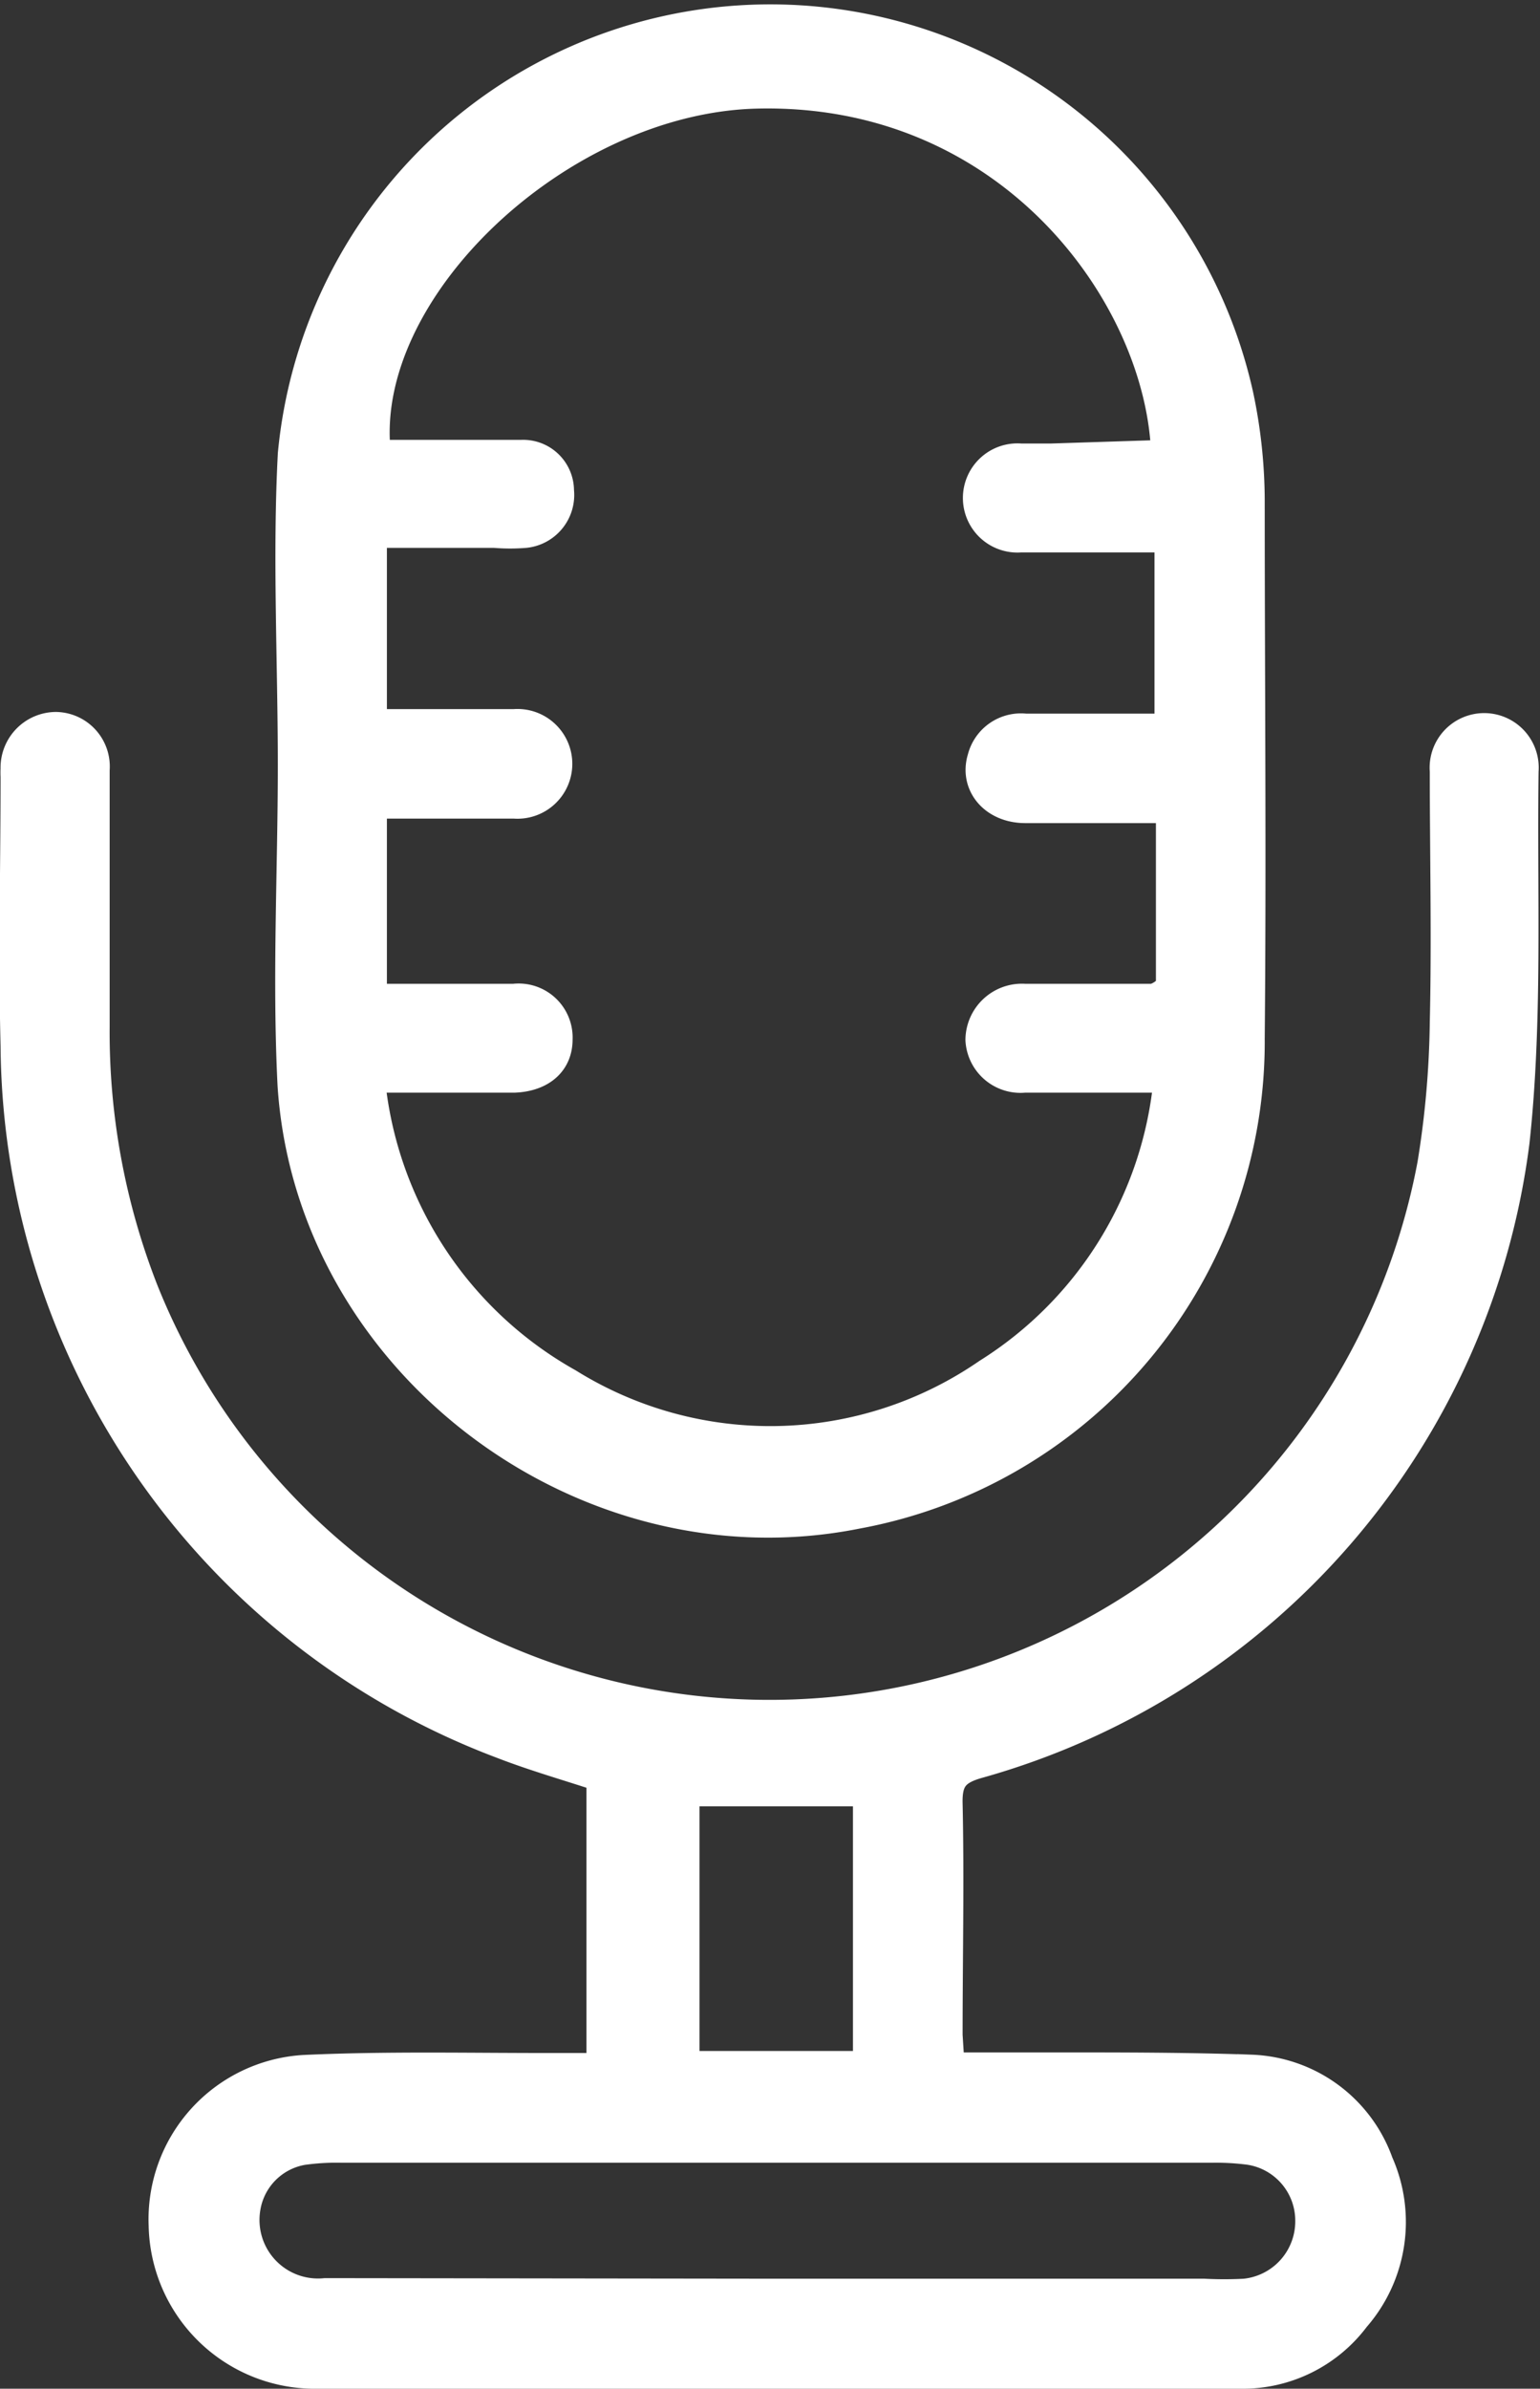 <svg xmlns="http://www.w3.org/2000/svg" id="Capa_1" data-name="Capa 1" viewBox="0 0 54.49 84.45"><rect x="0" y="0" width="54.49" height="84.45" fill="#333333" stroke="none"/><defs><style>.cls-1{fill:#fff;stroke:#fff;stroke-miterlimit:10;fill-rule:evenodd;}</style></defs><title>10</title><path class="cls-1" d="M427.38,328.78h3.82c2.28,0,4.56,0,6.83.08a5,5,0,0,1,4.52,3.32,5.16,5.16,0,0,1-.83,5.49,5,5,0,0,1-4.06,2q-16.43,0-32.83,0a5.38,5.38,0,0,1-5.32-5.27,5.32,5.32,0,0,1,5-5.53c3-.14,6.05-.06,9.08-.07H415V318.56c-1.15-.38-2.35-.72-3.51-1.17a26.61,26.61,0,0,1-17.22-24.69c-.08-3.17,0-6.35,0-9.53a2.44,2.44,0,0,1,0-.27,1.47,1.47,0,0,1,1.46-1.51,1.43,1.43,0,0,1,1.4,1.55c0,3,0,6.05,0,9.08a25,25,0,0,0,1.72,9.31,23.83,23.83,0,0,0,45.55-4.45,33.42,33.42,0,0,0,.44-5c.07-3,0-5.94,0-8.9a1.43,1.43,0,1,1,2.85,0c-.06,4.38.15,8.78-.32,13.11a26.3,26.3,0,0,1-19,22c-.82.23-1.08.55-1.06,1.39.06,2.73,0,5.46,0,8.19Zm-6.14,8h15.11a13.84,13.84,0,0,0,1.44,0,2.54,2.54,0,0,0,2.29-2.56,2.5,2.5,0,0,0-2.25-2.48,9.17,9.17,0,0,0-1.17-.06H405.82a8.66,8.66,0,0,0-1.35.08,2.44,2.44,0,0,0-2,2,2.57,2.57,0,0,0,2.79,3ZM418,319.08v9.65h6.43v-9.65Z" transform="translate(-393.75 -255.72)"></path><path class="cls-1" d="M404.08,282.77c0-3.68-.19-7.38,0-11a17,17,0,0,1,33.52-2.08,18.14,18.14,0,0,1,.4,3.74c0,6.33.06,12.65,0,19a17,17,0,0,1-13.93,16.84c-9.65,1.93-19.36-5.36-20-15.19C403.88,290.27,404.08,286.52,404.08,282.77Zm30.9-11c-.18-5.54-5.46-12.94-14.48-12.71-6.93.18-14.08,6.91-13.42,12.71h1c1.38,0,2.76,0,4.13,0a1.3,1.3,0,0,1,1.35,1.3,1.38,1.38,0,0,1-1.22,1.52,6.5,6.5,0,0,1-1.08,0h-4.32v6.7h5a1.44,1.44,0,1,1,0,2.87c-1.67,0-3.34,0-5,0V291h1c1.35,0,2.7,0,4,0a1.41,1.41,0,0,1,1.57,1.47c0,.82-.6,1.34-1.56,1.38-.36,0-.72,0-1.08,0h-4a13.8,13.8,0,0,0,7,10.75,13.52,13.52,0,0,0,14.81-.35,13.74,13.74,0,0,0,6.39-10.4H434c-1.32,0-2.64,0-4,0a1.45,1.45,0,0,1-1.59-1.37A1.5,1.5,0,0,1,430,291c.27,0,.54,0,.81,0,1.23,0,2.46,0,3.69,0,.23,0,.64-.3.65-.46,0-2.06,0-4.12,0-6.12a1.41,1.41,0,0,0-.18-.1c-1.65,0-3.3,0-4.94,0-1.13,0-1.84-.86-1.55-1.8a1.44,1.44,0,0,1,1.56-1.07h5.06v-6.7h-1c-1.41,0-2.82,0-4.23,0a1.43,1.43,0,1,1,0-2.85c.36,0,.72,0,1.08,0Z" transform="translate(-393.75 -255.72)"></path></svg>